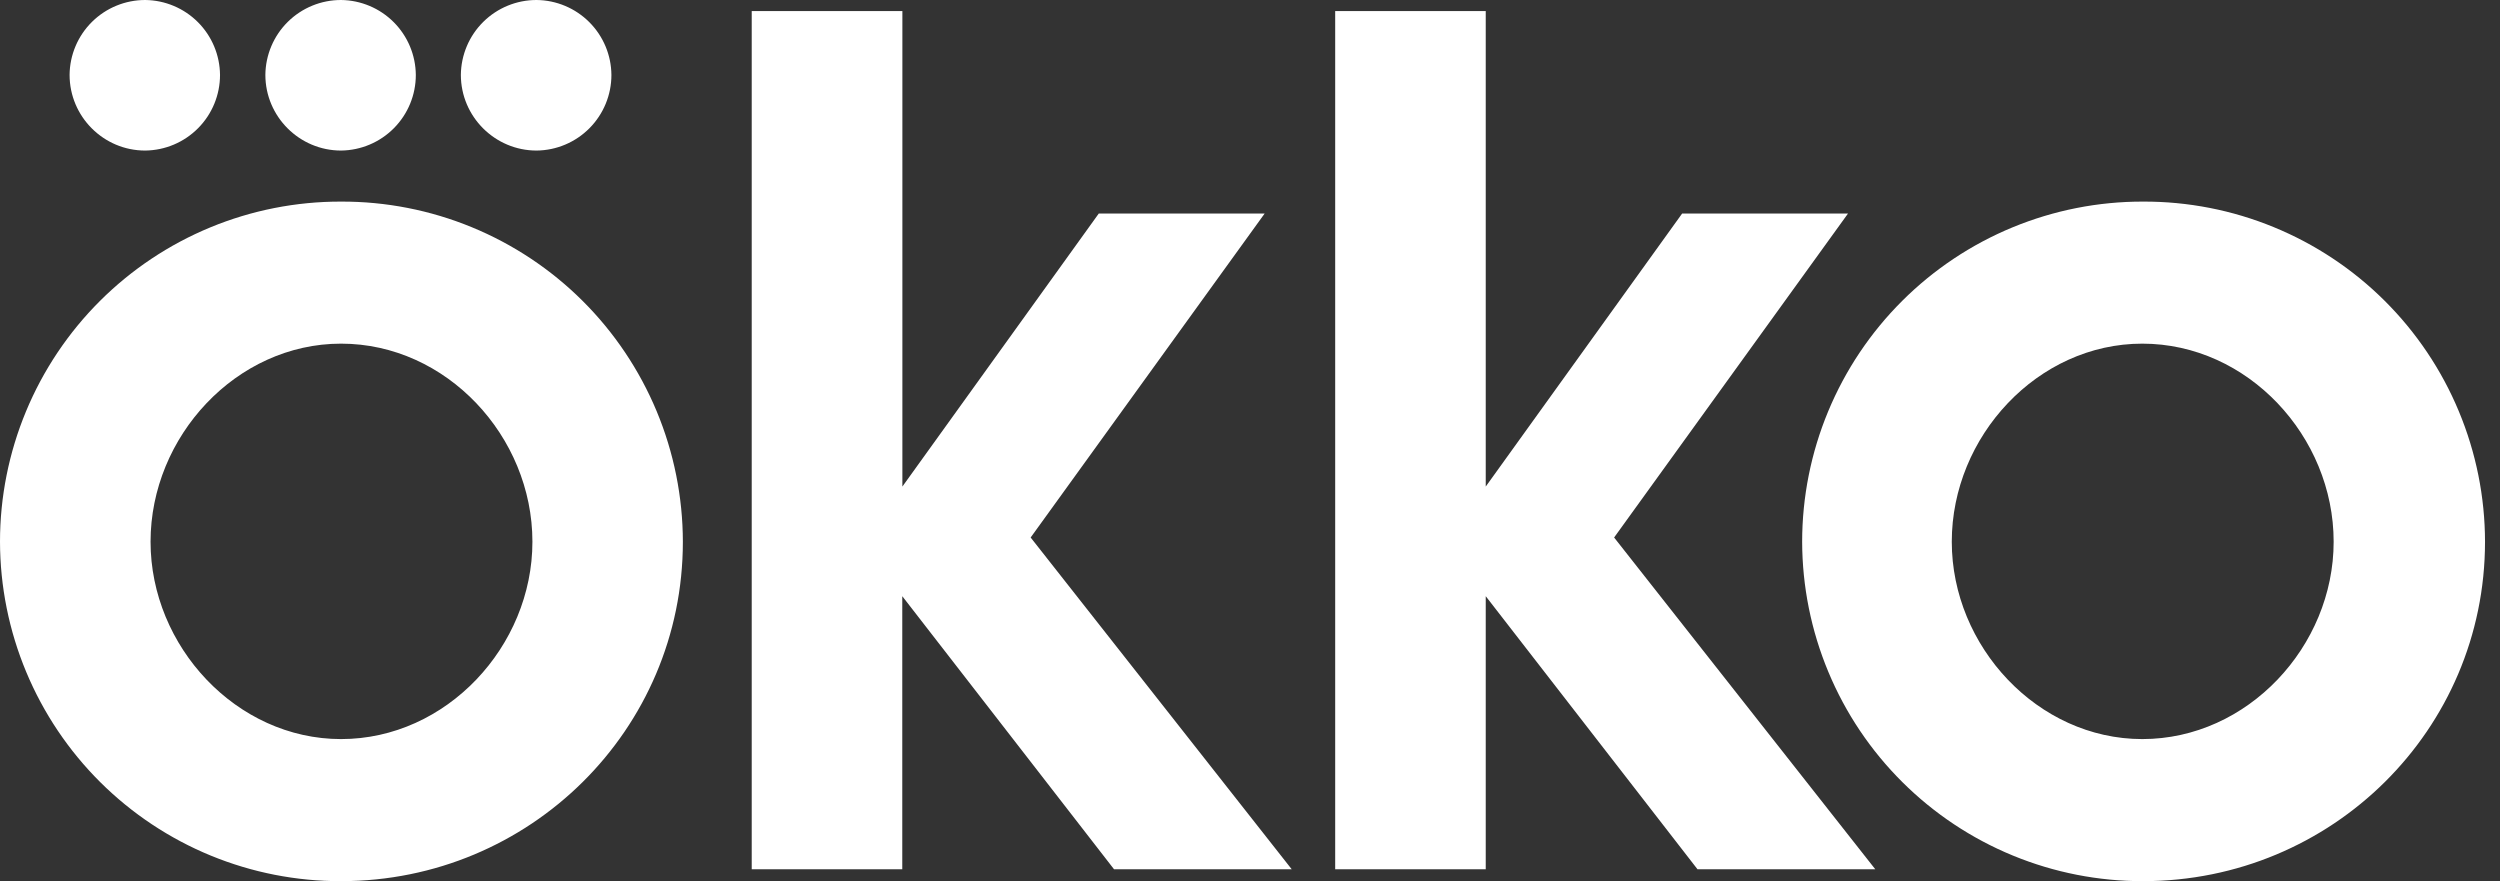 <?xml version="1.0" encoding="UTF-8"?> <svg xmlns="http://www.w3.org/2000/svg" width="122" height="43" viewBox="0 0 122 43" fill="none"><rect x="0" y="0" width="122" height="43" fill="#333333" stroke="none"/><path d="M104.584 9.838C102.401 9.833 100.239 10.259 98.221 11.091C96.203 11.923 94.368 13.145 92.823 14.687C91.277 16.229 90.051 18.06 89.214 20.076C88.377 22.092 87.946 24.254 87.945 26.437C87.95 28.617 88.384 30.775 89.223 32.787C90.061 34.8 91.288 36.627 92.834 38.165C94.379 39.703 96.212 40.922 98.228 41.751C100.244 42.581 102.404 43.005 104.584 43C113.801 43 121.269 35.613 121.269 26.437C121.266 24.251 120.831 22.087 119.99 20.069C119.15 18.051 117.919 16.218 116.37 14.677C114.82 13.135 112.981 11.914 110.959 11.084C108.937 10.253 106.77 9.83 104.584 9.838ZM104.544 36.067C99.441 36.067 95.247 31.545 95.247 26.437C95.247 21.293 99.441 16.77 104.544 16.77C109.688 16.77 113.882 21.293 113.882 26.437C113.882 31.54 109.688 36.067 104.544 36.067ZM61.716 10.419H53.621L44.036 23.744V0.541H36.684V42.419H44.031V29.094L54.364 42.419H63.035L50.296 26.23L61.716 10.419ZM90.184 10.419H82.089L72.504 23.744V0.541H65.157V42.419H72.504V29.094L82.837 42.419H91.513L78.769 26.23L90.184 10.419ZM16.644 7.347C17.615 7.336 18.543 6.943 19.226 6.252C19.909 5.562 20.292 4.63 20.292 3.658C20.284 2.692 19.898 1.768 19.216 1.084C18.534 0.4 17.61 0.011 16.644 3.70223e-06C15.671 -0.001 14.737 0.382 14.045 1.066C13.353 1.75 12.96 2.68 12.95 3.653C12.95 5.69 14.613 7.347 16.644 7.347ZM26.184 7.347C27.156 7.338 28.085 6.945 28.769 6.254C29.453 5.563 29.837 4.63 29.837 3.658C29.829 2.691 29.442 1.766 28.759 1.082C28.076 0.398 27.151 0.009 26.184 3.70223e-06C25.211 -0.001 24.277 0.382 23.585 1.066C22.893 1.75 22.5 2.68 22.49 3.653C22.49 5.69 24.153 7.347 26.184 7.347ZM7.089 7.347C8.06 7.336 8.988 6.943 9.671 6.252C10.354 5.562 10.737 4.63 10.737 3.658C10.729 2.692 10.343 1.768 9.661 1.084C8.979 0.4 8.055 0.011 7.089 3.70223e-06C6.116 -0.001 5.182 0.382 4.49 1.066C3.798 1.75 3.405 2.68 3.396 3.653C3.396 5.69 5.053 7.347 7.084 7.347M16.629 9.838C14.447 9.835 12.286 10.261 10.268 11.094C8.251 11.927 6.418 13.149 4.874 14.69C3.329 16.232 2.104 18.063 1.268 20.078C0.431 22.094 0.001 24.255 0 26.437C0.005 28.617 0.439 30.776 1.278 32.788C2.117 34.801 3.345 36.629 4.89 38.167C6.436 39.705 8.27 40.924 10.286 41.753C12.303 42.582 14.463 43.006 16.644 43C25.855 43 33.324 35.613 33.324 26.437C33.32 24.251 32.886 22.087 32.046 20.07C31.205 18.052 29.975 16.22 28.426 14.678C26.877 13.137 25.039 11.916 23.017 11.085C20.995 10.254 18.83 9.831 16.644 9.838M16.644 36.067C11.541 36.067 7.347 31.545 7.347 26.437C7.347 21.293 11.541 16.77 16.644 16.77C21.788 16.77 25.982 21.293 25.982 26.437C25.982 31.54 21.788 36.067 16.644 36.067Z" fill="white"></path></svg> 